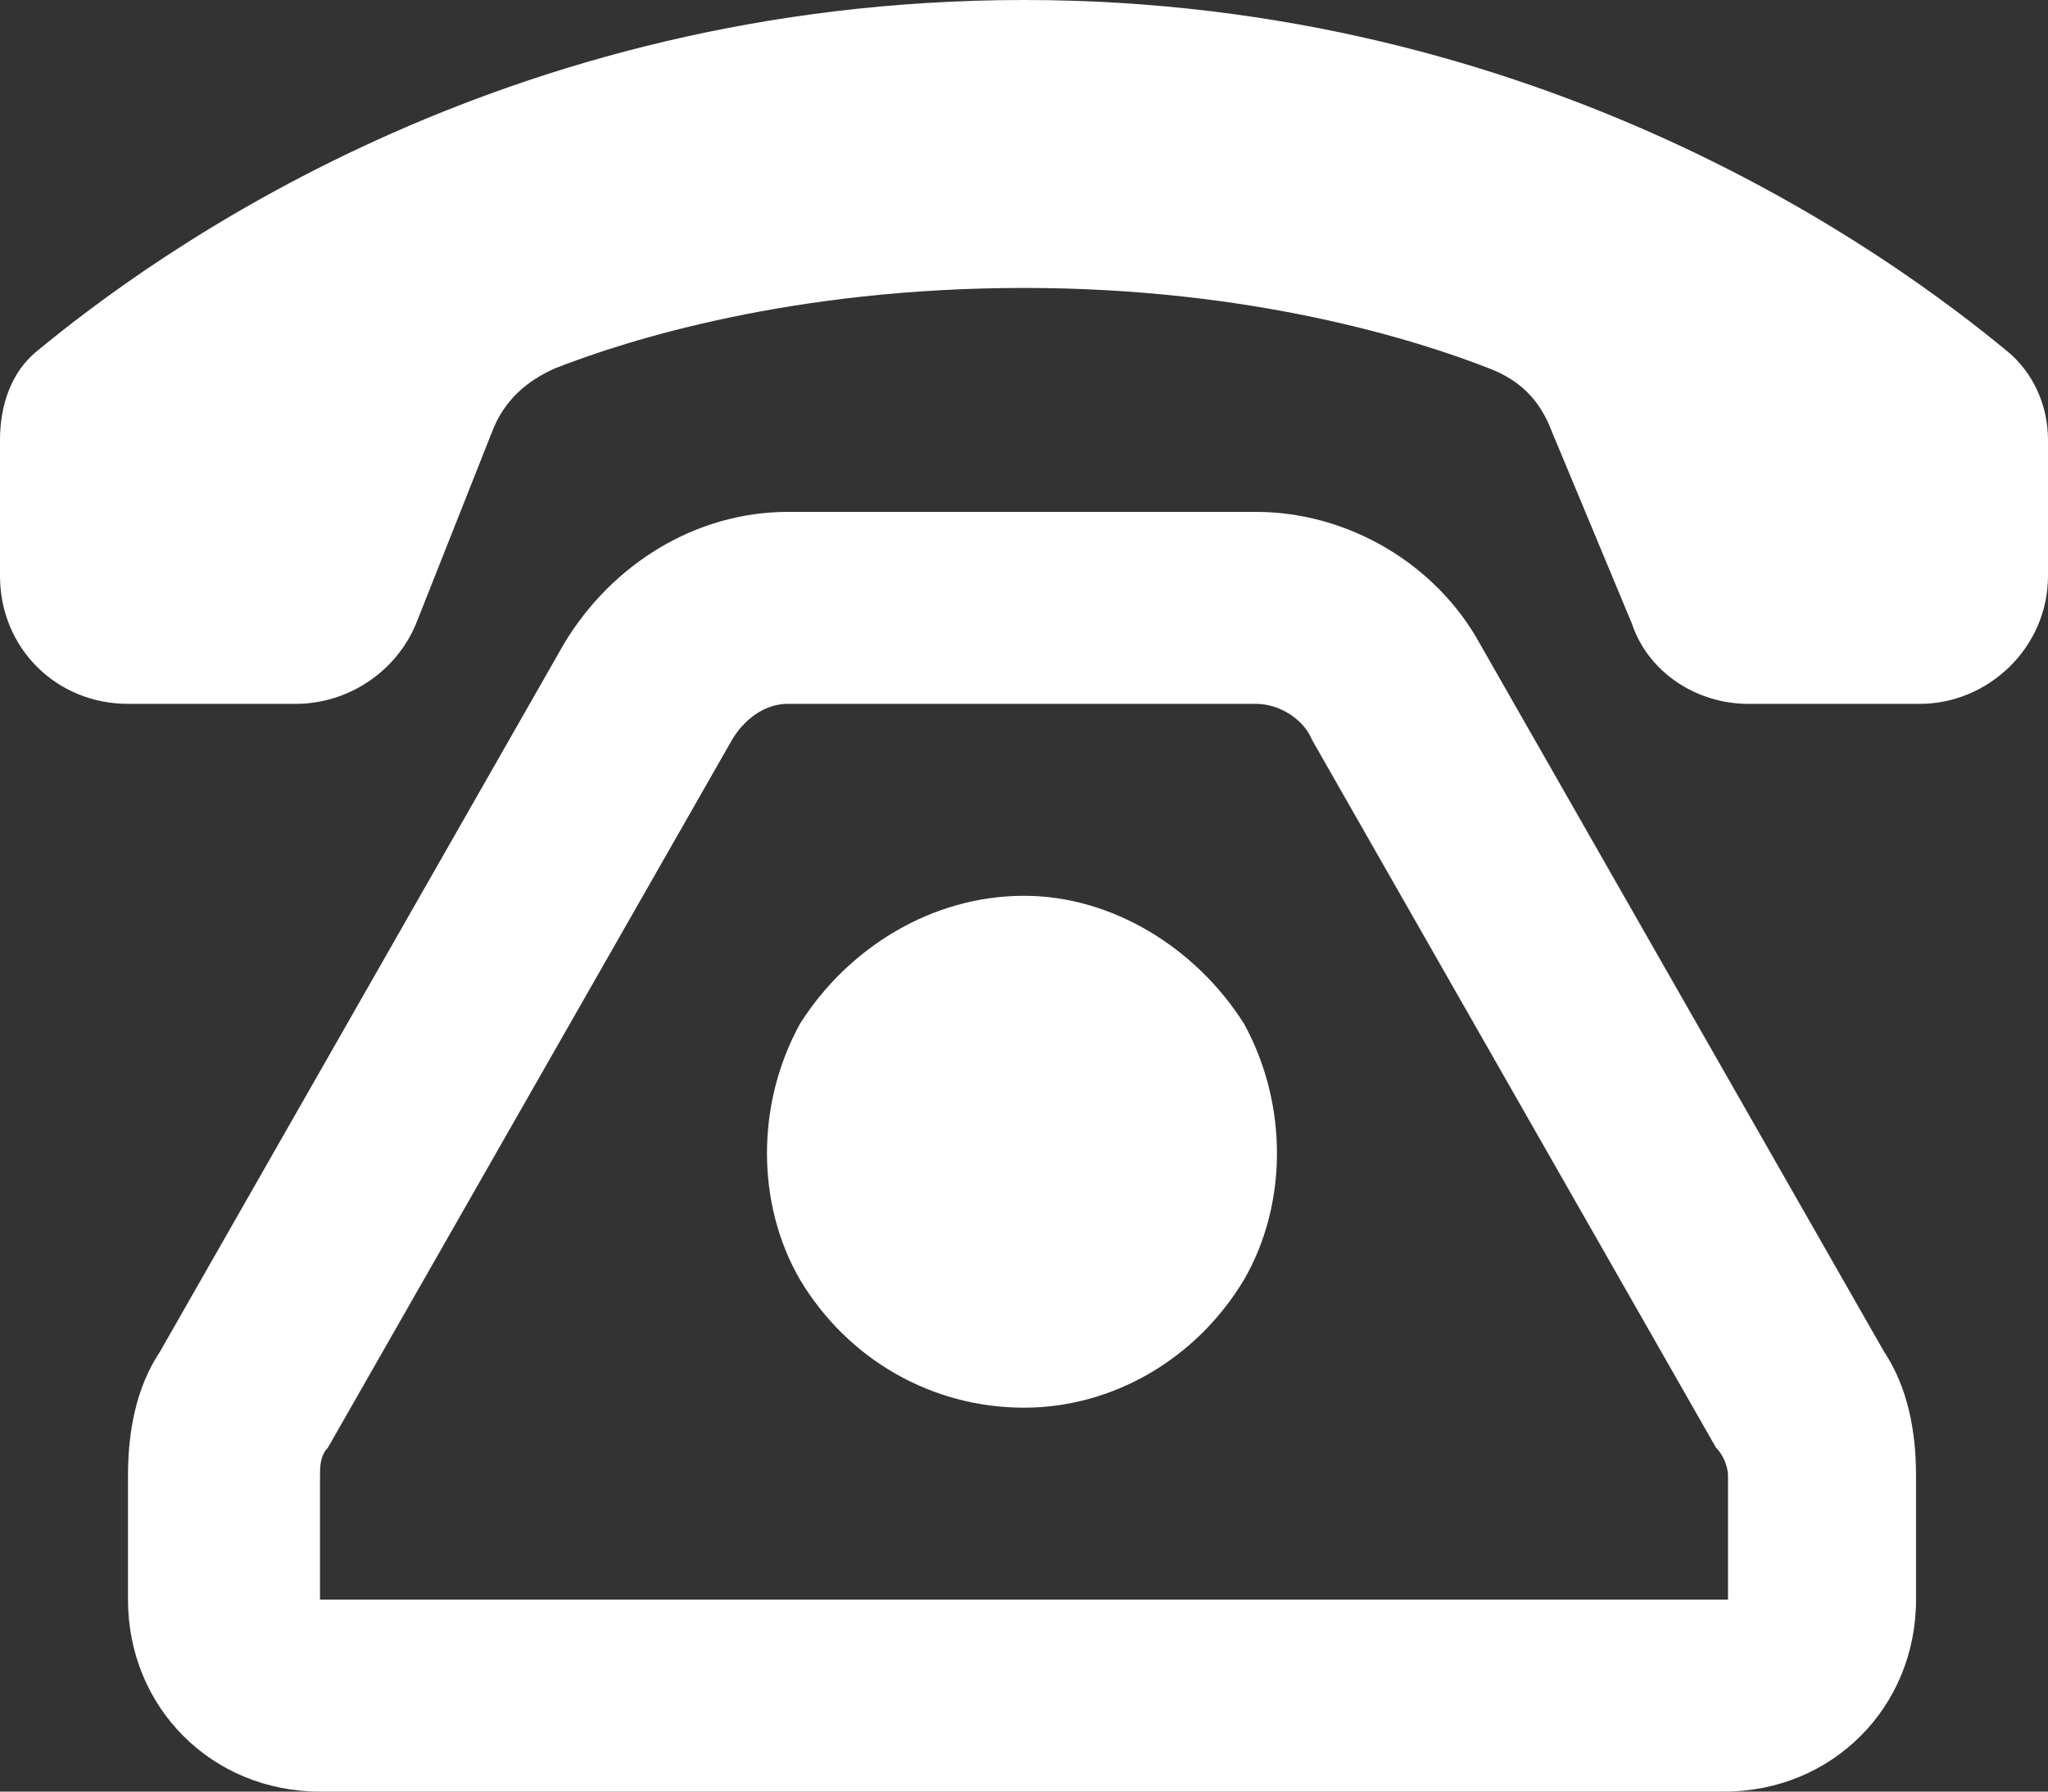 <svg width="16" height="14" viewBox="0 0 16 14" fill="none" xmlns="http://www.w3.org/2000/svg">
<rect x="0" y="0" width="16" height="14" fill="#333333" stroke="none"/>
<path d="M0 4.5V3.438C0 3.156 0.094 2.906 0.281 2.75C1.188 2 3.906 0 8 0C12.062 0 14.781 2 15.688 2.75C15.875 2.906 16 3.156 16 3.438V4.5C16 5.062 15.531 5.5 15 5.5H13.656C13.25 5.5 12.875 5.25 12.75 4.875L12.125 3.375C12.031 3.125 11.875 2.969 11.625 2.875C11.062 2.656 9.781 2.25 8 2.25C6.188 2.25 4.906 2.656 4.344 2.875C4.125 2.969 3.938 3.125 3.844 3.375L3.25 4.875C3.094 5.25 2.719 5.5 2.312 5.5H1C0.438 5.5 0 5.062 0 4.5ZM2.5 11.531V12.5H13.5V11.531C13.5 11.469 13.469 11.375 13.406 11.312L10.25 5.781C10.188 5.625 10 5.5 9.812 5.5H6.156C5.969 5.5 5.812 5.625 5.719 5.781L2.562 11.312C2.5 11.375 2.5 11.469 2.5 11.531ZM4.406 5.031C4.781 4.406 5.438 4 6.156 4H9.812C10.531 4 11.219 4.406 11.562 5.031L14.719 10.562C14.906 10.844 14.969 11.188 14.969 11.531V12.5C14.969 13.344 14.312 14 13.469 14H2.5C1.656 14 1 13.344 1 12.5V11.531C1 11.188 1.062 10.844 1.25 10.562L4.406 5.031ZM8 7C8.688 7 9.344 7.406 9.719 8C10.062 8.625 10.062 9.406 9.719 10C9.344 10.625 8.688 11 8 11C7.281 11 6.625 10.625 6.25 10C5.906 9.406 5.906 8.625 6.25 8C6.625 7.406 7.281 7 8 7Z" fill="white"/>
</svg>
